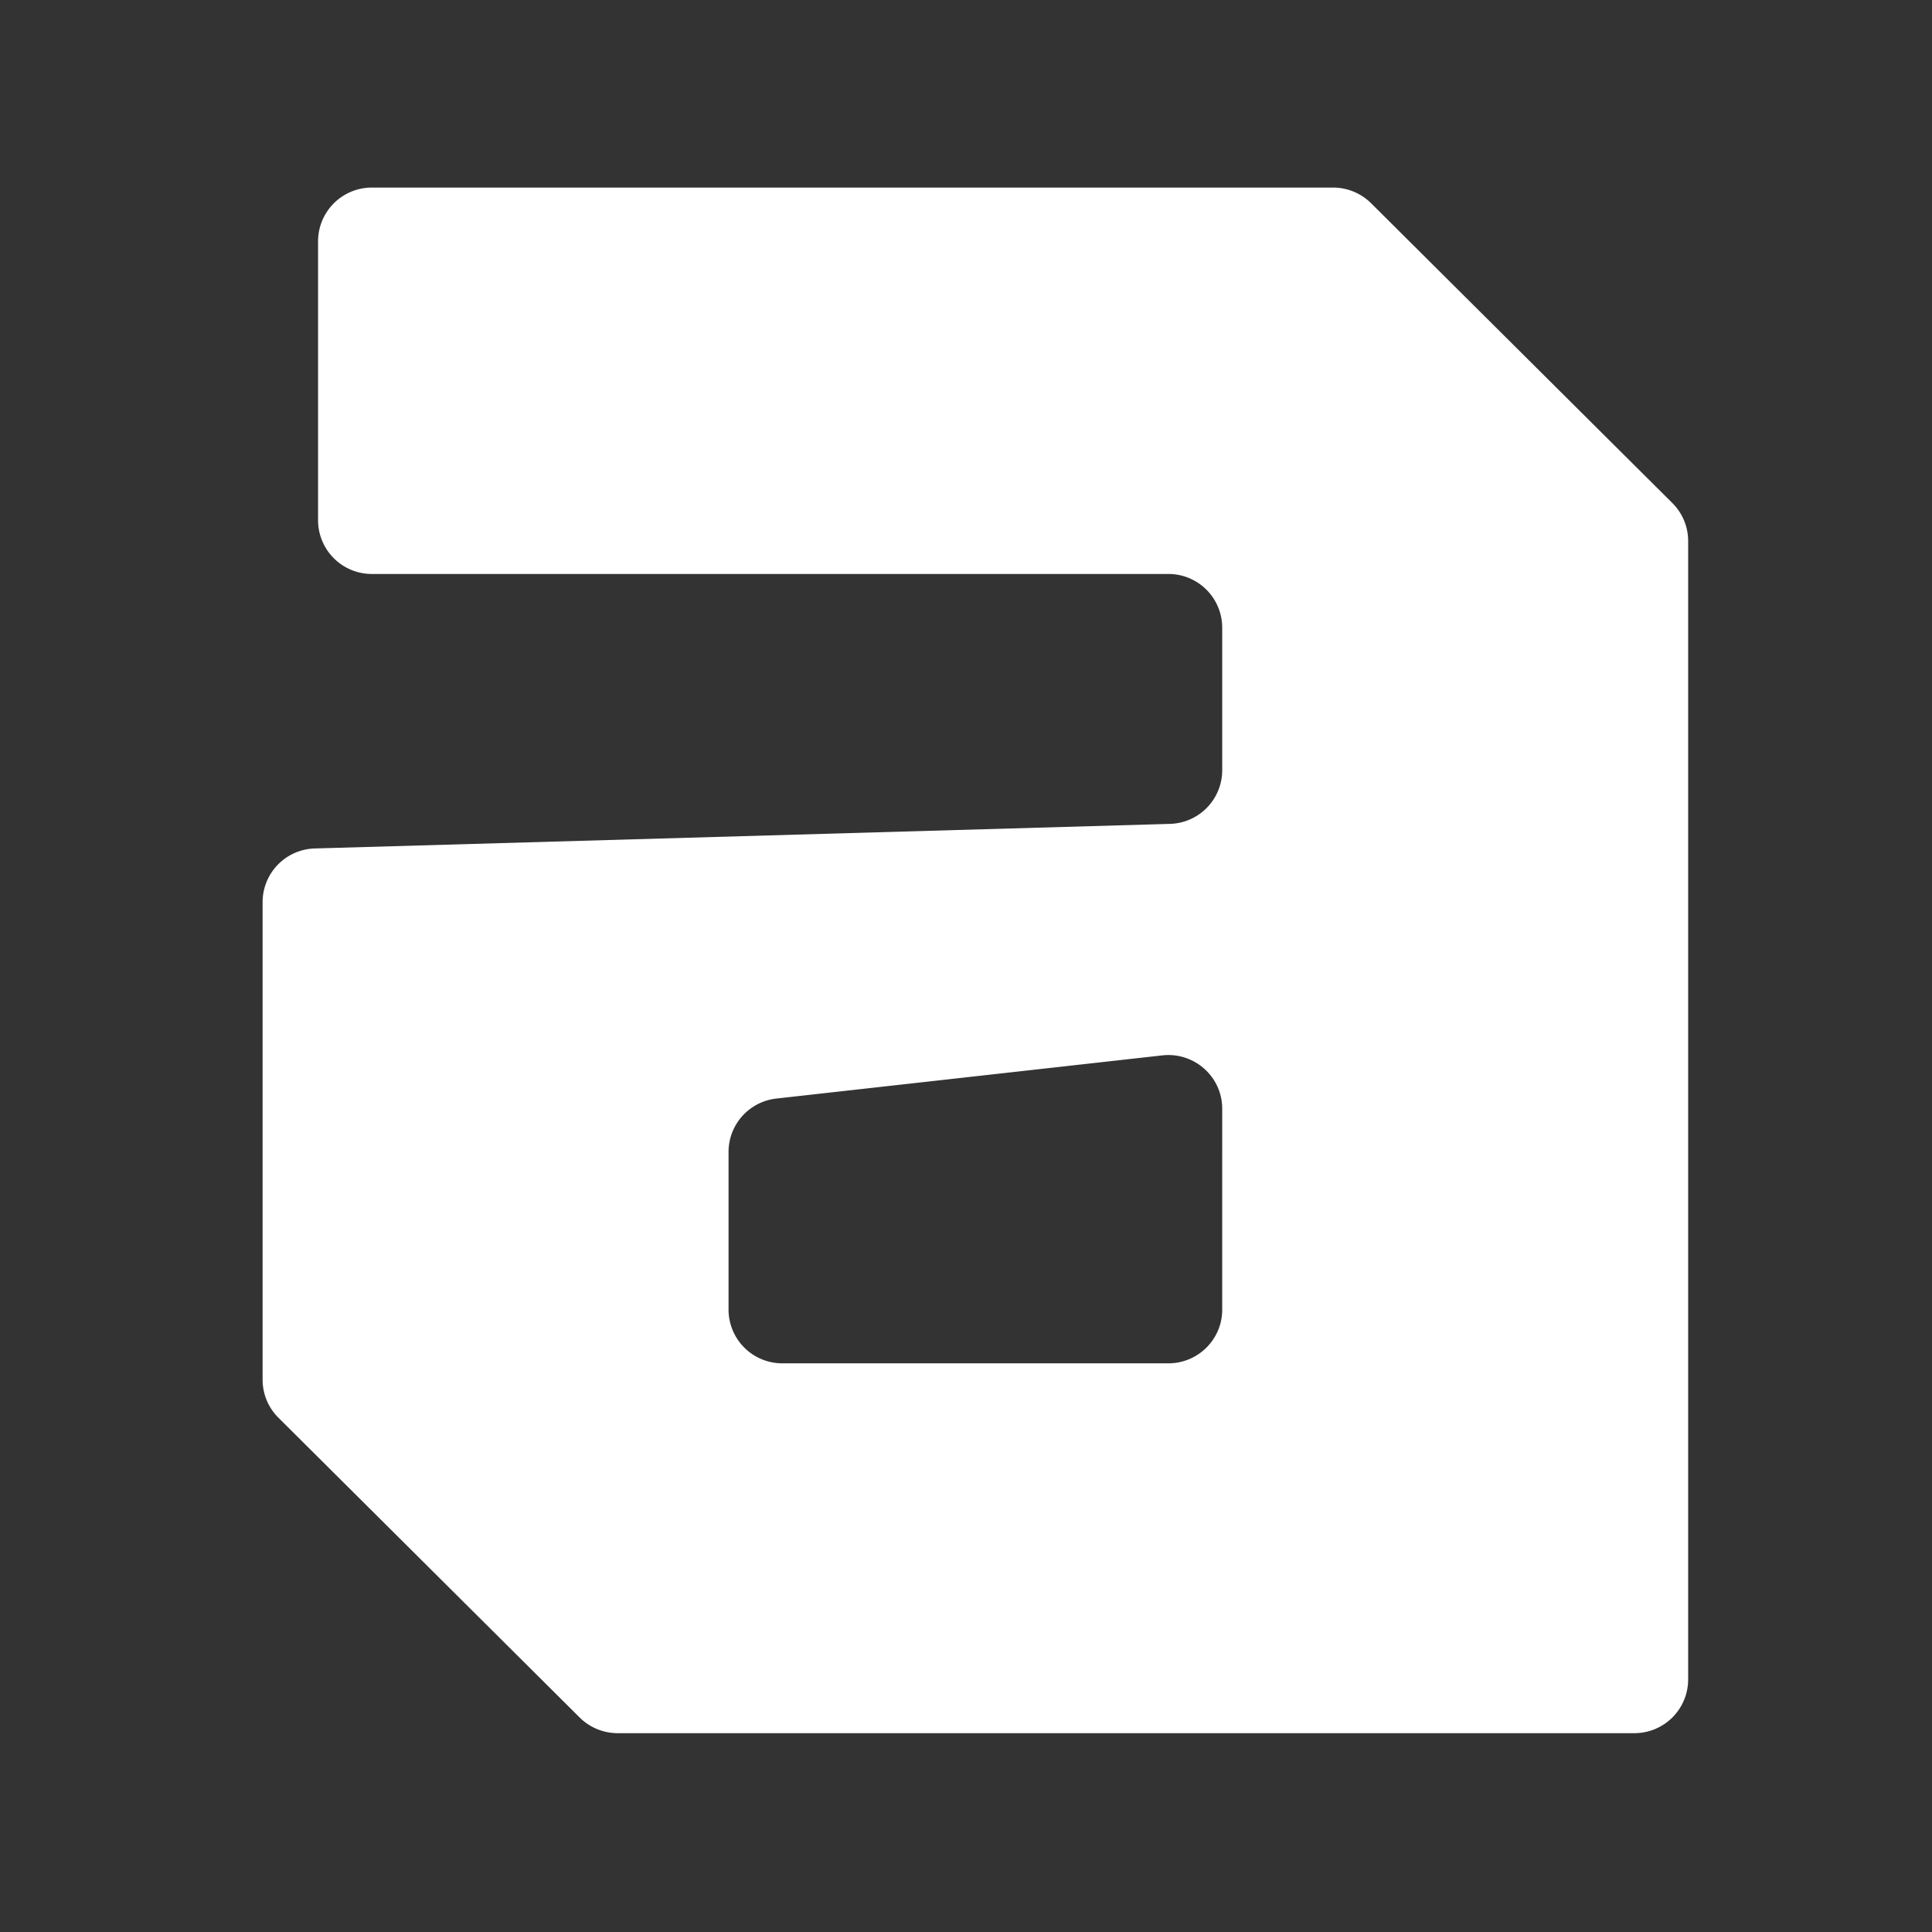 <svg xmlns="http://www.w3.org/2000/svg" width="103" height="103" fill="none" viewBox="0 0 103 103">
    <rect x="0" y="0" width="103" height="103" fill="#333333" stroke="none"/>
    <g transform="translate(14 10) scale(0.8)">
        <path fill="#fff" d="M1.052 81.976A3.57 3.57 0 0 1 0 79.447V47.615a3.58 3.58 0 0 1 3.488-3.573l56.973-1.638a3.58 3.58 0 0 0 3.488-3.573v-9.507a3.583 3.583 0 0 0-3.591-3.574H7.288a3.583 3.583 0 0 1-3.592-3.574V3.574A3.583 3.583 0 0 1 7.289 0h64.045a3.6 3.6 0 0 1 2.54 1.047l20.075 19.978A3.57 3.57 0 0 1 95 23.552v75.874A3.583 3.583 0 0 1 91.408 103H23.667a3.6 3.6 0 0 1-2.54-1.047zm33.19-21.268a3.58 3.58 0 0 0-3.191 3.552v10.52a3.583 3.583 0 0 0 3.591 3.574h25.716c1.983 0 3.591-1.6 3.591-3.575V61.384c0-2.132-1.863-3.79-3.992-3.552z"></path>
    </g>
</svg>